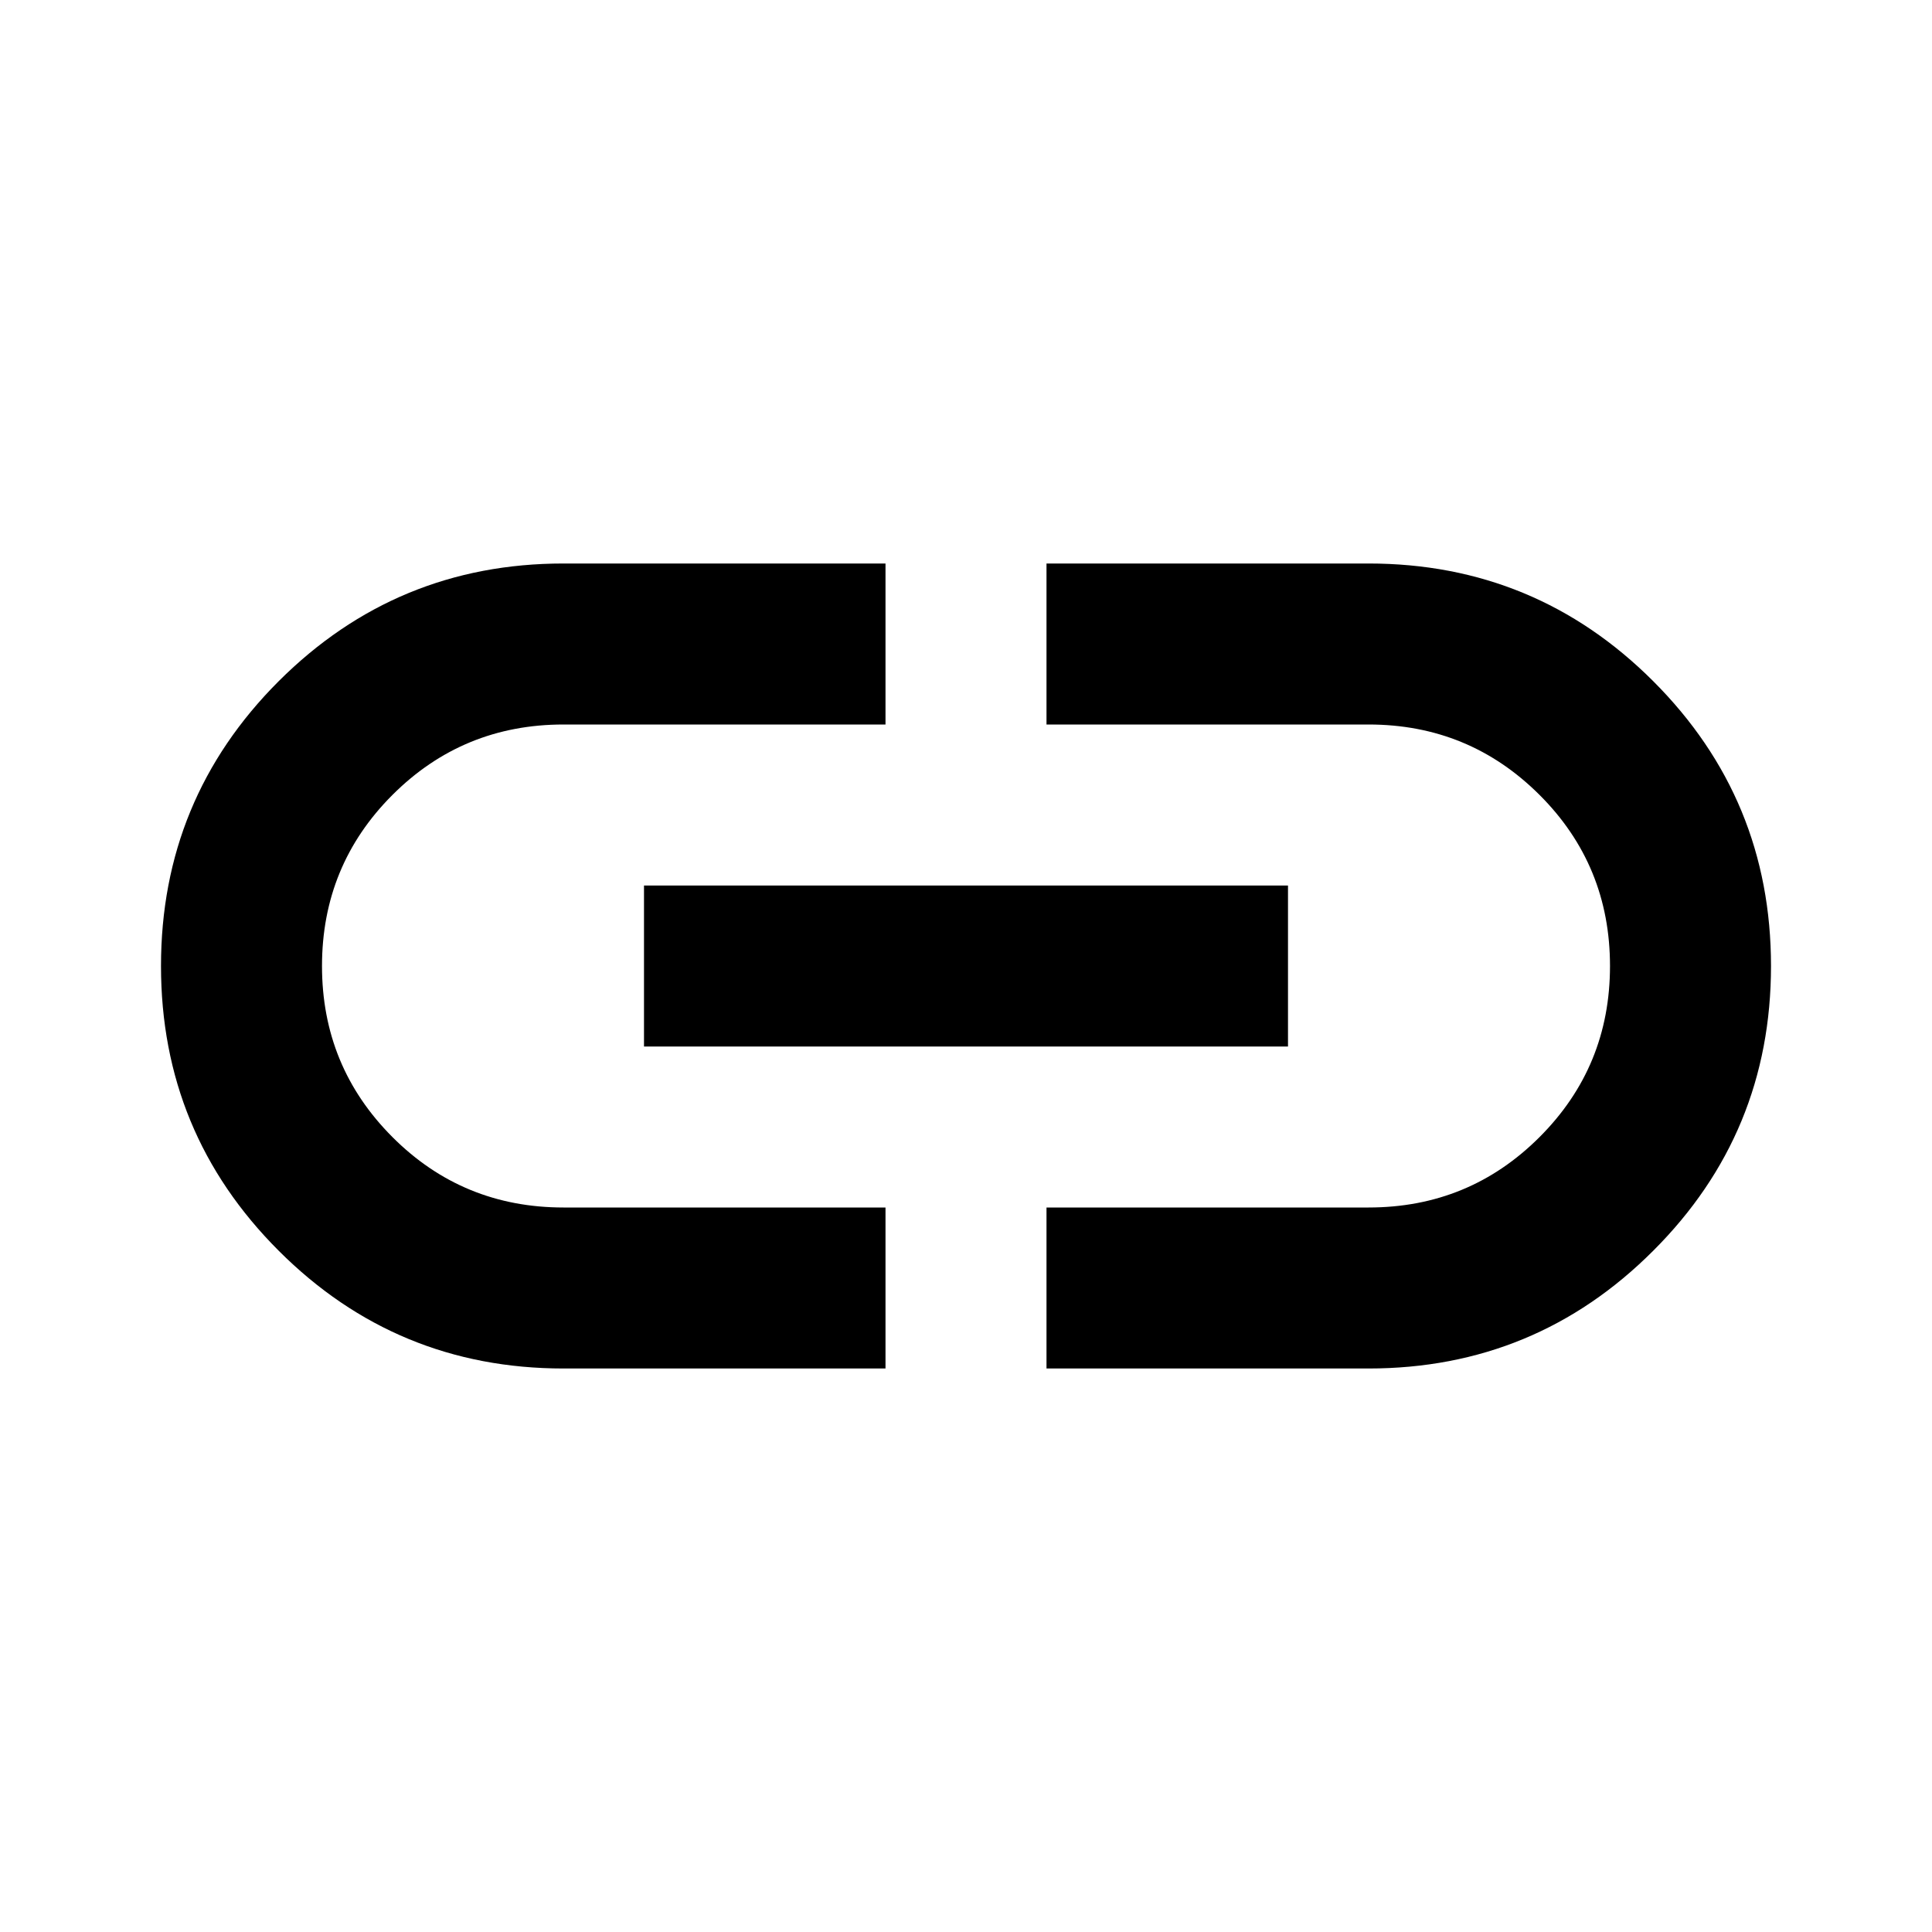 <?xml version="1.0" encoding="utf-8"?>
<!-- Generator: Adobe Illustrator 16.0.0, SVG Export Plug-In . SVG Version: 6.00 Build 0)  -->
<!DOCTYPE svg PUBLIC "-//W3C//DTD SVG 1.1//EN" "http://www.w3.org/Graphics/SVG/1.1/DTD/svg11.dtd">
<svg version="1.1" id="图层_1" xmlns="http://www.w3.org/2000/svg" xmlns:xlink="http://www.w3.org/1999/xlink" x="0px" y="0px"
	 width="24px" height="24px" viewBox="0 0 24 24" enable-background="new 0 0 24 24" xml:space="preserve">
<path fill="#000000" d="M11,17H7c-1.383,0-2.563-0.488-3.538-1.463S2,13.383,2,12c0-1.383,0.487-2.563,1.462-3.538
	C4.438,7.488,5.617,7,7,7h4v2H7C6.167,9,5.458,9.292,4.875,9.875S4,11.167,4,12c0,0.834,0.292,1.541,0.875,2.125S6.167,15,7,15h4V17
	z M8,13v-2h8v2H8z M13,17v-2h4c0.834,0,1.541-0.291,2.125-0.875S20,12.834,20,12c0-0.833-0.291-1.542-0.875-2.125S17.834,9,17,9h-4
	V7h4c1.383,0,2.563,0.488,3.537,1.462C21.513,9.438,22,10.617,22,12c0,1.383-0.487,2.563-1.463,3.537C19.563,16.512,18.383,17,17,17
	H13z"/>
</svg>
